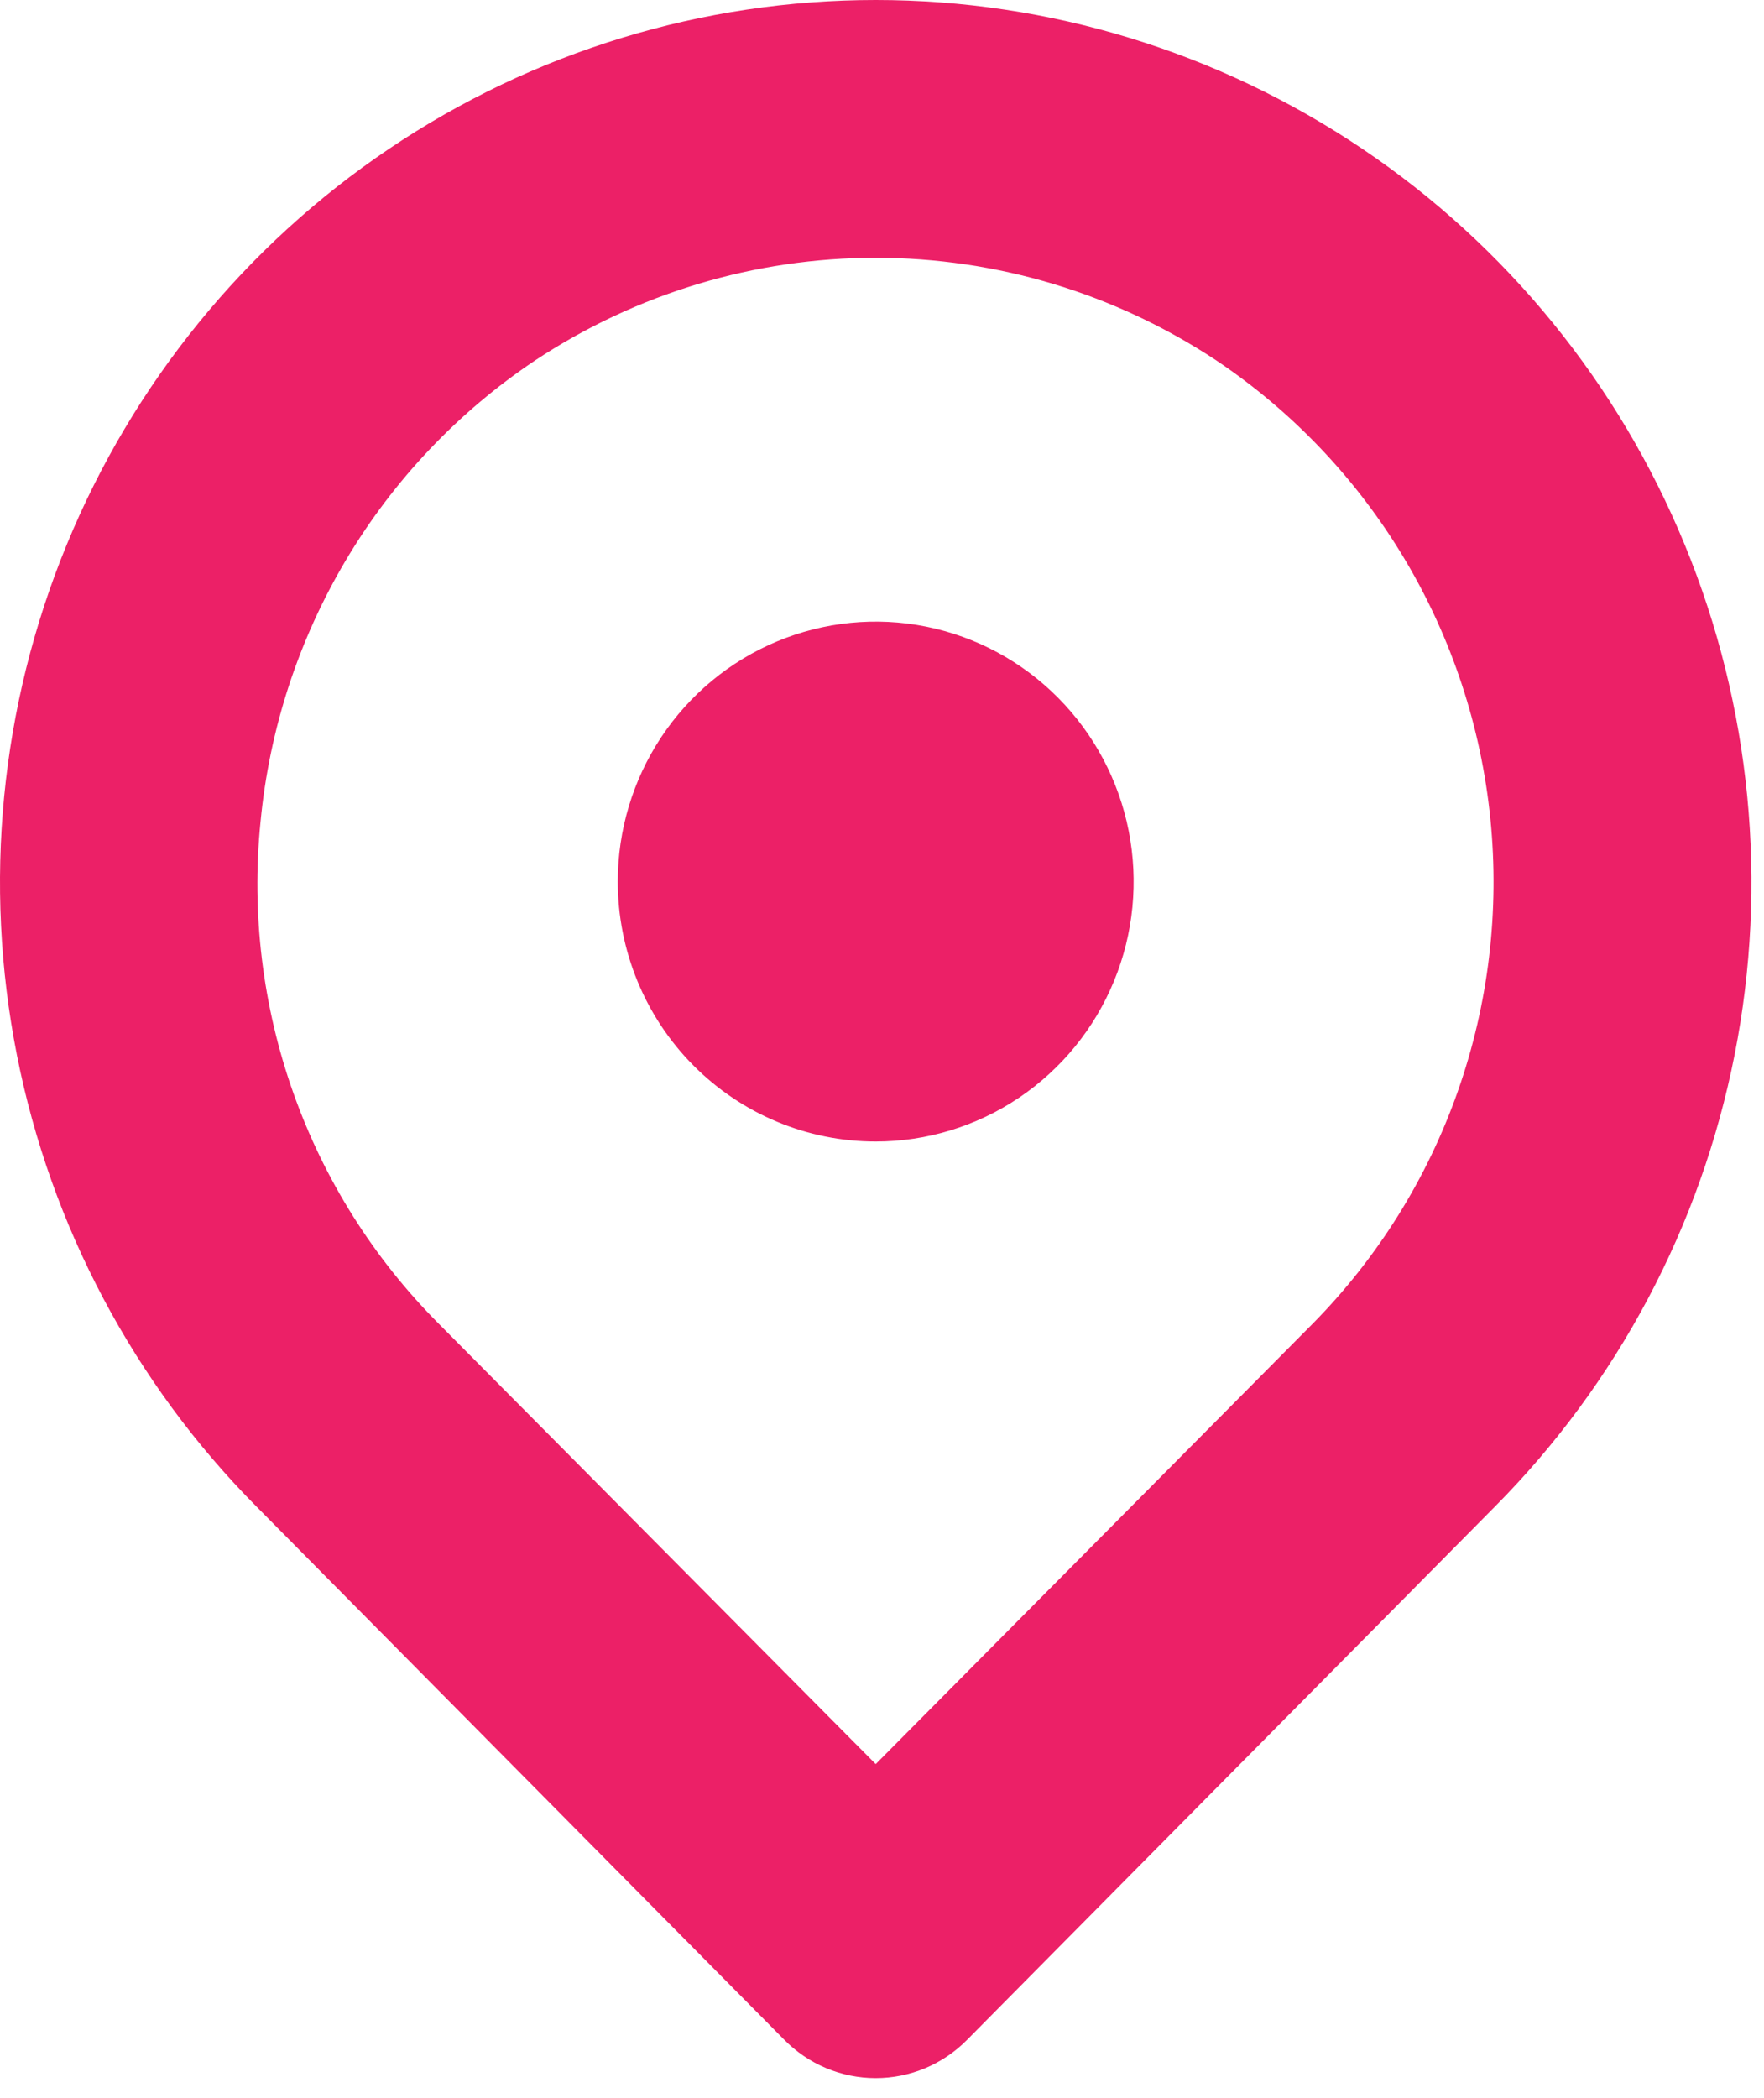 <svg width="53" height="63" viewBox="0 0 53 63" fill="none" xmlns="http://www.w3.org/2000/svg">
<path d="M26.311 34.282C27.844 34.282 29.342 33.824 30.617 32.966C31.891 32.108 32.885 30.889 33.471 29.462C34.058 28.036 34.211 26.466 33.912 24.952C33.613 23.438 32.875 22.047 31.791 20.955C30.707 19.863 29.327 19.119 27.823 18.818C26.32 18.517 24.762 18.672 23.346 19.262C21.929 19.853 20.719 20.854 19.867 22.138C19.016 23.422 18.561 24.931 18.561 26.475C18.561 28.545 19.378 30.531 20.831 31.995C22.285 33.459 24.256 34.282 26.311 34.282ZM23.56 61.254C23.92 61.62 24.349 61.911 24.821 62.109C25.293 62.307 25.8 62.409 26.311 62.409C26.823 62.409 27.329 62.307 27.802 62.109C28.274 61.911 28.702 61.62 29.062 61.254L44.911 45.25C48.592 41.544 51.1 36.822 52.116 31.68C53.132 26.538 52.612 21.209 50.621 16.365C48.63 11.521 45.258 7.381 40.93 4.468C36.603 1.555 31.516 0 26.311 0C21.107 0 16.019 1.555 11.692 4.468C7.365 7.381 3.993 11.521 2.002 16.365C0.01 21.209 -0.51 26.538 0.507 31.68C1.523 36.822 4.03 41.544 7.711 45.25L23.56 61.254ZM7.828 24.679C8.092 21.896 8.971 19.208 10.399 16.811C11.827 14.413 13.768 12.367 16.081 10.822C19.12 8.812 22.676 7.742 26.311 7.742C29.947 7.742 33.502 8.812 36.541 10.822C38.839 12.362 40.77 14.395 42.194 16.776C43.618 19.157 44.501 21.827 44.779 24.593C45.057 27.358 44.723 30.152 43.801 32.772C42.879 35.392 41.392 37.774 39.447 39.746L26.311 52.979L13.175 39.746C11.228 37.793 9.738 35.428 8.813 32.821C7.888 30.215 7.551 27.433 7.828 24.679Z" fill="#EC2067"/>
</svg>
